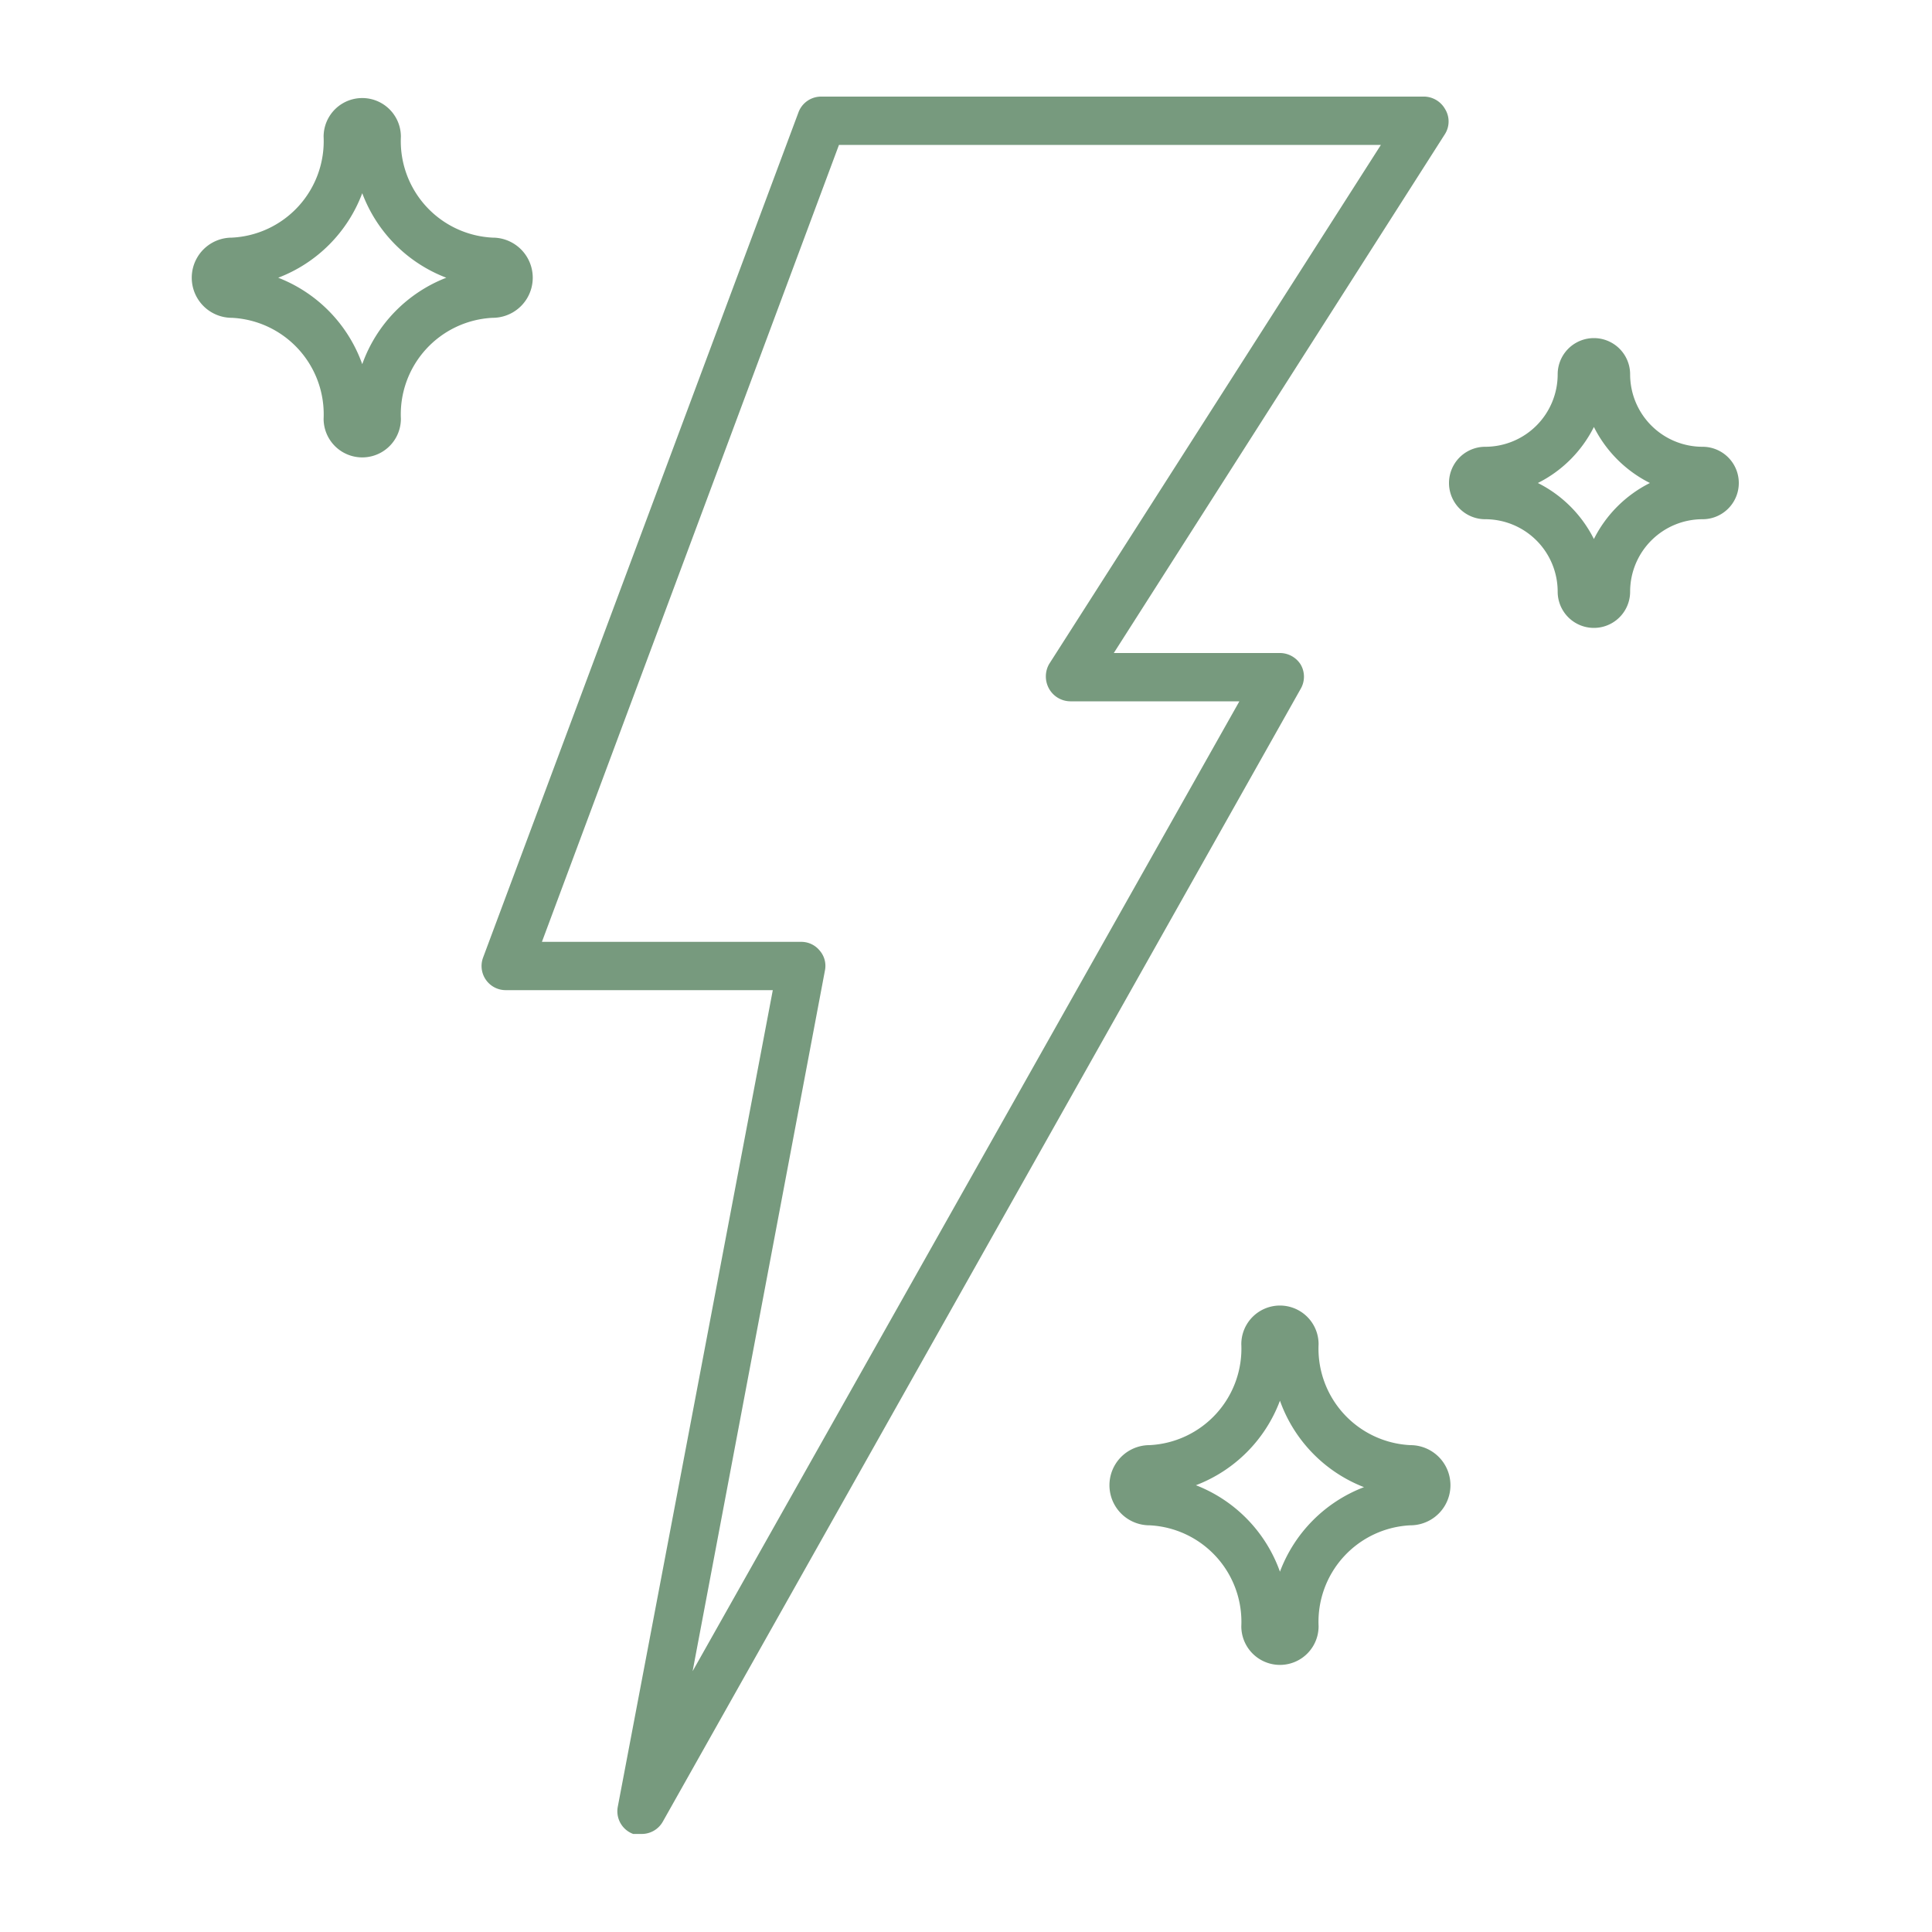 <svg xmlns="http://www.w3.org/2000/svg" width="40" height="40" viewBox="0 0 40 40">
  <defs>
    <style>
      .cls-1 {
        fill: #779a7e;
      }
    </style>
  </defs>
  <g id="Layer_18" data-name="Layer 18">
    <g>
      <path class="cls-1" d="M29.5,2H17a.5.5,0,0,0-.47.33L10,19.83a.5.5,0,0,0,.47.67H16L12.79,37.41a.5.5,0,0,0,.32.56l.17,0a.5.5,0,0,0,.44-.25L26.93,14.26a.5.5,0,0,0,0-.5.51.51,0,0,0-.43-.24H23.06L29.92,2.77a.49.49,0,0,0,0-.51A.51.51,0,0,0,29.5,2ZM21.72,13.75a.52.52,0,0,0,0,.51.51.51,0,0,0,.44.26h3.5L14.34,34.6l2.74-14.51a.48.48,0,0,0-.11-.41.49.49,0,0,0-.38-.18H11.22L17.37,3H28.59Z"/>
      <path class="cls-1" d="M10.2,4.92A2,2,0,0,1,8.3,2.83a.8.8,0,1,0-1.6,0A2,2,0,0,1,4.8,4.92a.83.83,0,0,0,0,1.66A2,2,0,0,1,6.7,8.67a.8.8,0,1,0,1.6,0,2,2,0,0,1,1.9-2.09.83.83,0,0,0,0-1.66ZM7.5,7.54A3,3,0,0,0,5.76,5.75,3,3,0,0,0,7.5,4,3,3,0,0,0,9.24,5.75,3,3,0,0,0,7.5,7.54Z"/>
      <path class="cls-1" d="M33.75,12.25a1.5,1.5,0,0,1,1.5-1.5.75.75,0,0,0,0-1.5,1.5,1.5,0,0,1-1.5-1.5.75.75,0,0,0-1.5,0,1.5,1.5,0,0,1-1.5,1.5.75.75,0,0,0,0,1.5,1.5,1.5,0,0,1,1.5,1.5.75.75,0,0,0,1.5,0ZM33,11.16A2.6,2.6,0,0,0,31.84,10,2.6,2.6,0,0,0,33,8.84,2.6,2.6,0,0,0,34.16,10,2.6,2.6,0,0,0,33,11.16Z"/>
      <path class="cls-1" d="M29.2,29.92a2,2,0,0,1-1.9-2.09.8.8,0,1,0-1.6,0,2,2,0,0,1-1.9,2.09.83.83,0,0,0,0,1.66,2,2,0,0,1,1.9,2.09.8.8,0,1,0,1.6,0,2,2,0,0,1,1.9-2.09.83.83,0,0,0,0-1.66Zm-2.7,2.62a3,3,0,0,0-1.74-1.79A3,3,0,0,0,26.5,29a3,3,0,0,0,1.74,1.79A3,3,0,0,0,26.5,32.54Z"/>
    </g>
  </g>
</svg>
